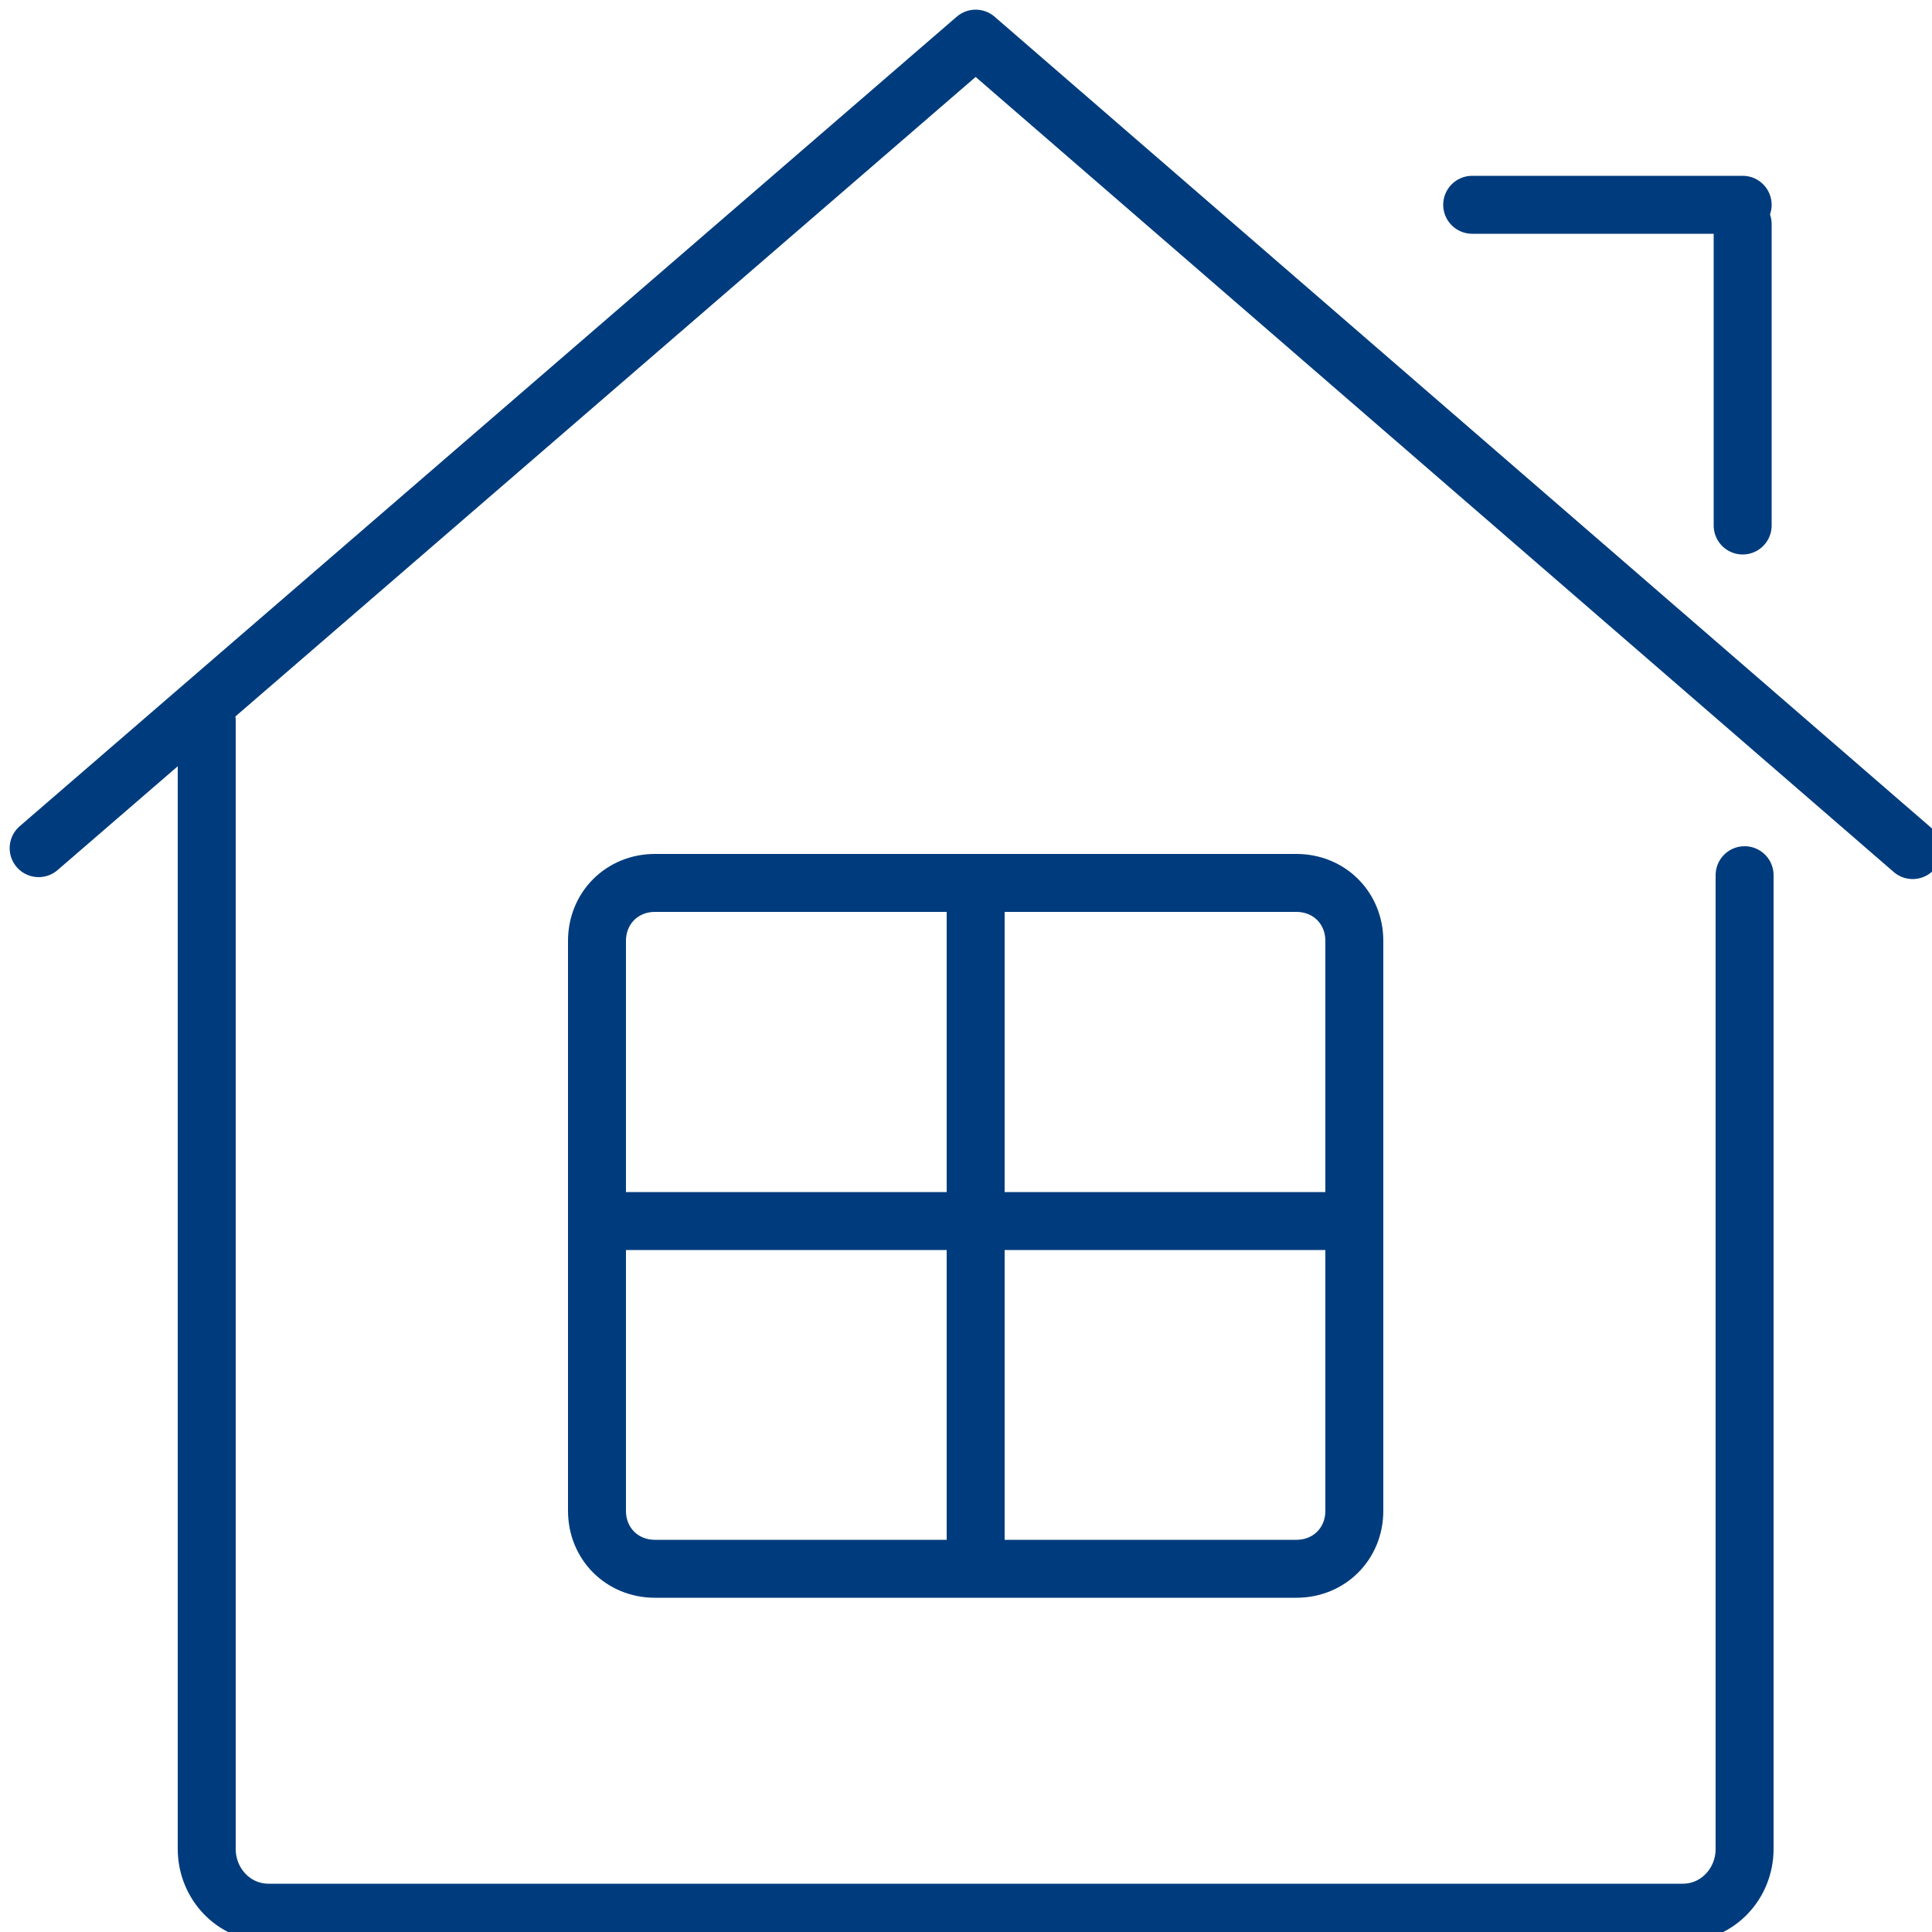 <?xml version="1.0" encoding="utf-8"?>
<!-- Generator: Adobe Illustrator 26.2.1, SVG Export Plug-In . SVG Version: 6.00 Build 0)  -->
<svg version="1.1" id="Warstwa_1" xmlns="http://www.w3.org/2000/svg" xmlns:xlink="http://www.w3.org/1999/xlink" x="0px" y="0px"
	 viewBox="0 0 100 100" style="enable-background:new 0 0 100 100;" xml:space="preserve">
<style type="text/css">
	.st0{fill:none;stroke:#003C7D;stroke-width:3;stroke-linecap:round;stroke-linejoin:round;stroke-miterlimit:10;}
</style>
<g>
	<path class="st0" d="M70.1,48.7c0-1.7-1.3-3-3-3H33.9c-1.7,0-3,1.3-3,3v29.5c0,1.7,1.3,3,3,3h33.2c1.7,0,3-1.3,3-3
		C70.1,78.2,70.1,48.7,70.1,48.7z"/>
	<line class="st0" x1="50.5" y1="45.7" x2="50.5" y2="81"/>
	<line class="st0" x1="69.2" y1="63.2" x2="31.8" y2="63.2"/>
	<path class="st0" d="M39.3,99H13.9c-1.8,0-3.2-1.5-3.2-3.3V37.3 M90.3,45.3v50.4c0,1.8-1.4,3.3-3.2,3.3H31.7 M2,43.9L50.5,2
		 M50.5,2L99,44"/>
	<line class="st0" x1="76.2" y1="10.6" x2="90.2" y2="10.6"/>
	<line class="st0" x1="90.2" y1="11.6" x2="90.2" y2="27.2"/>
</g>
</svg>
